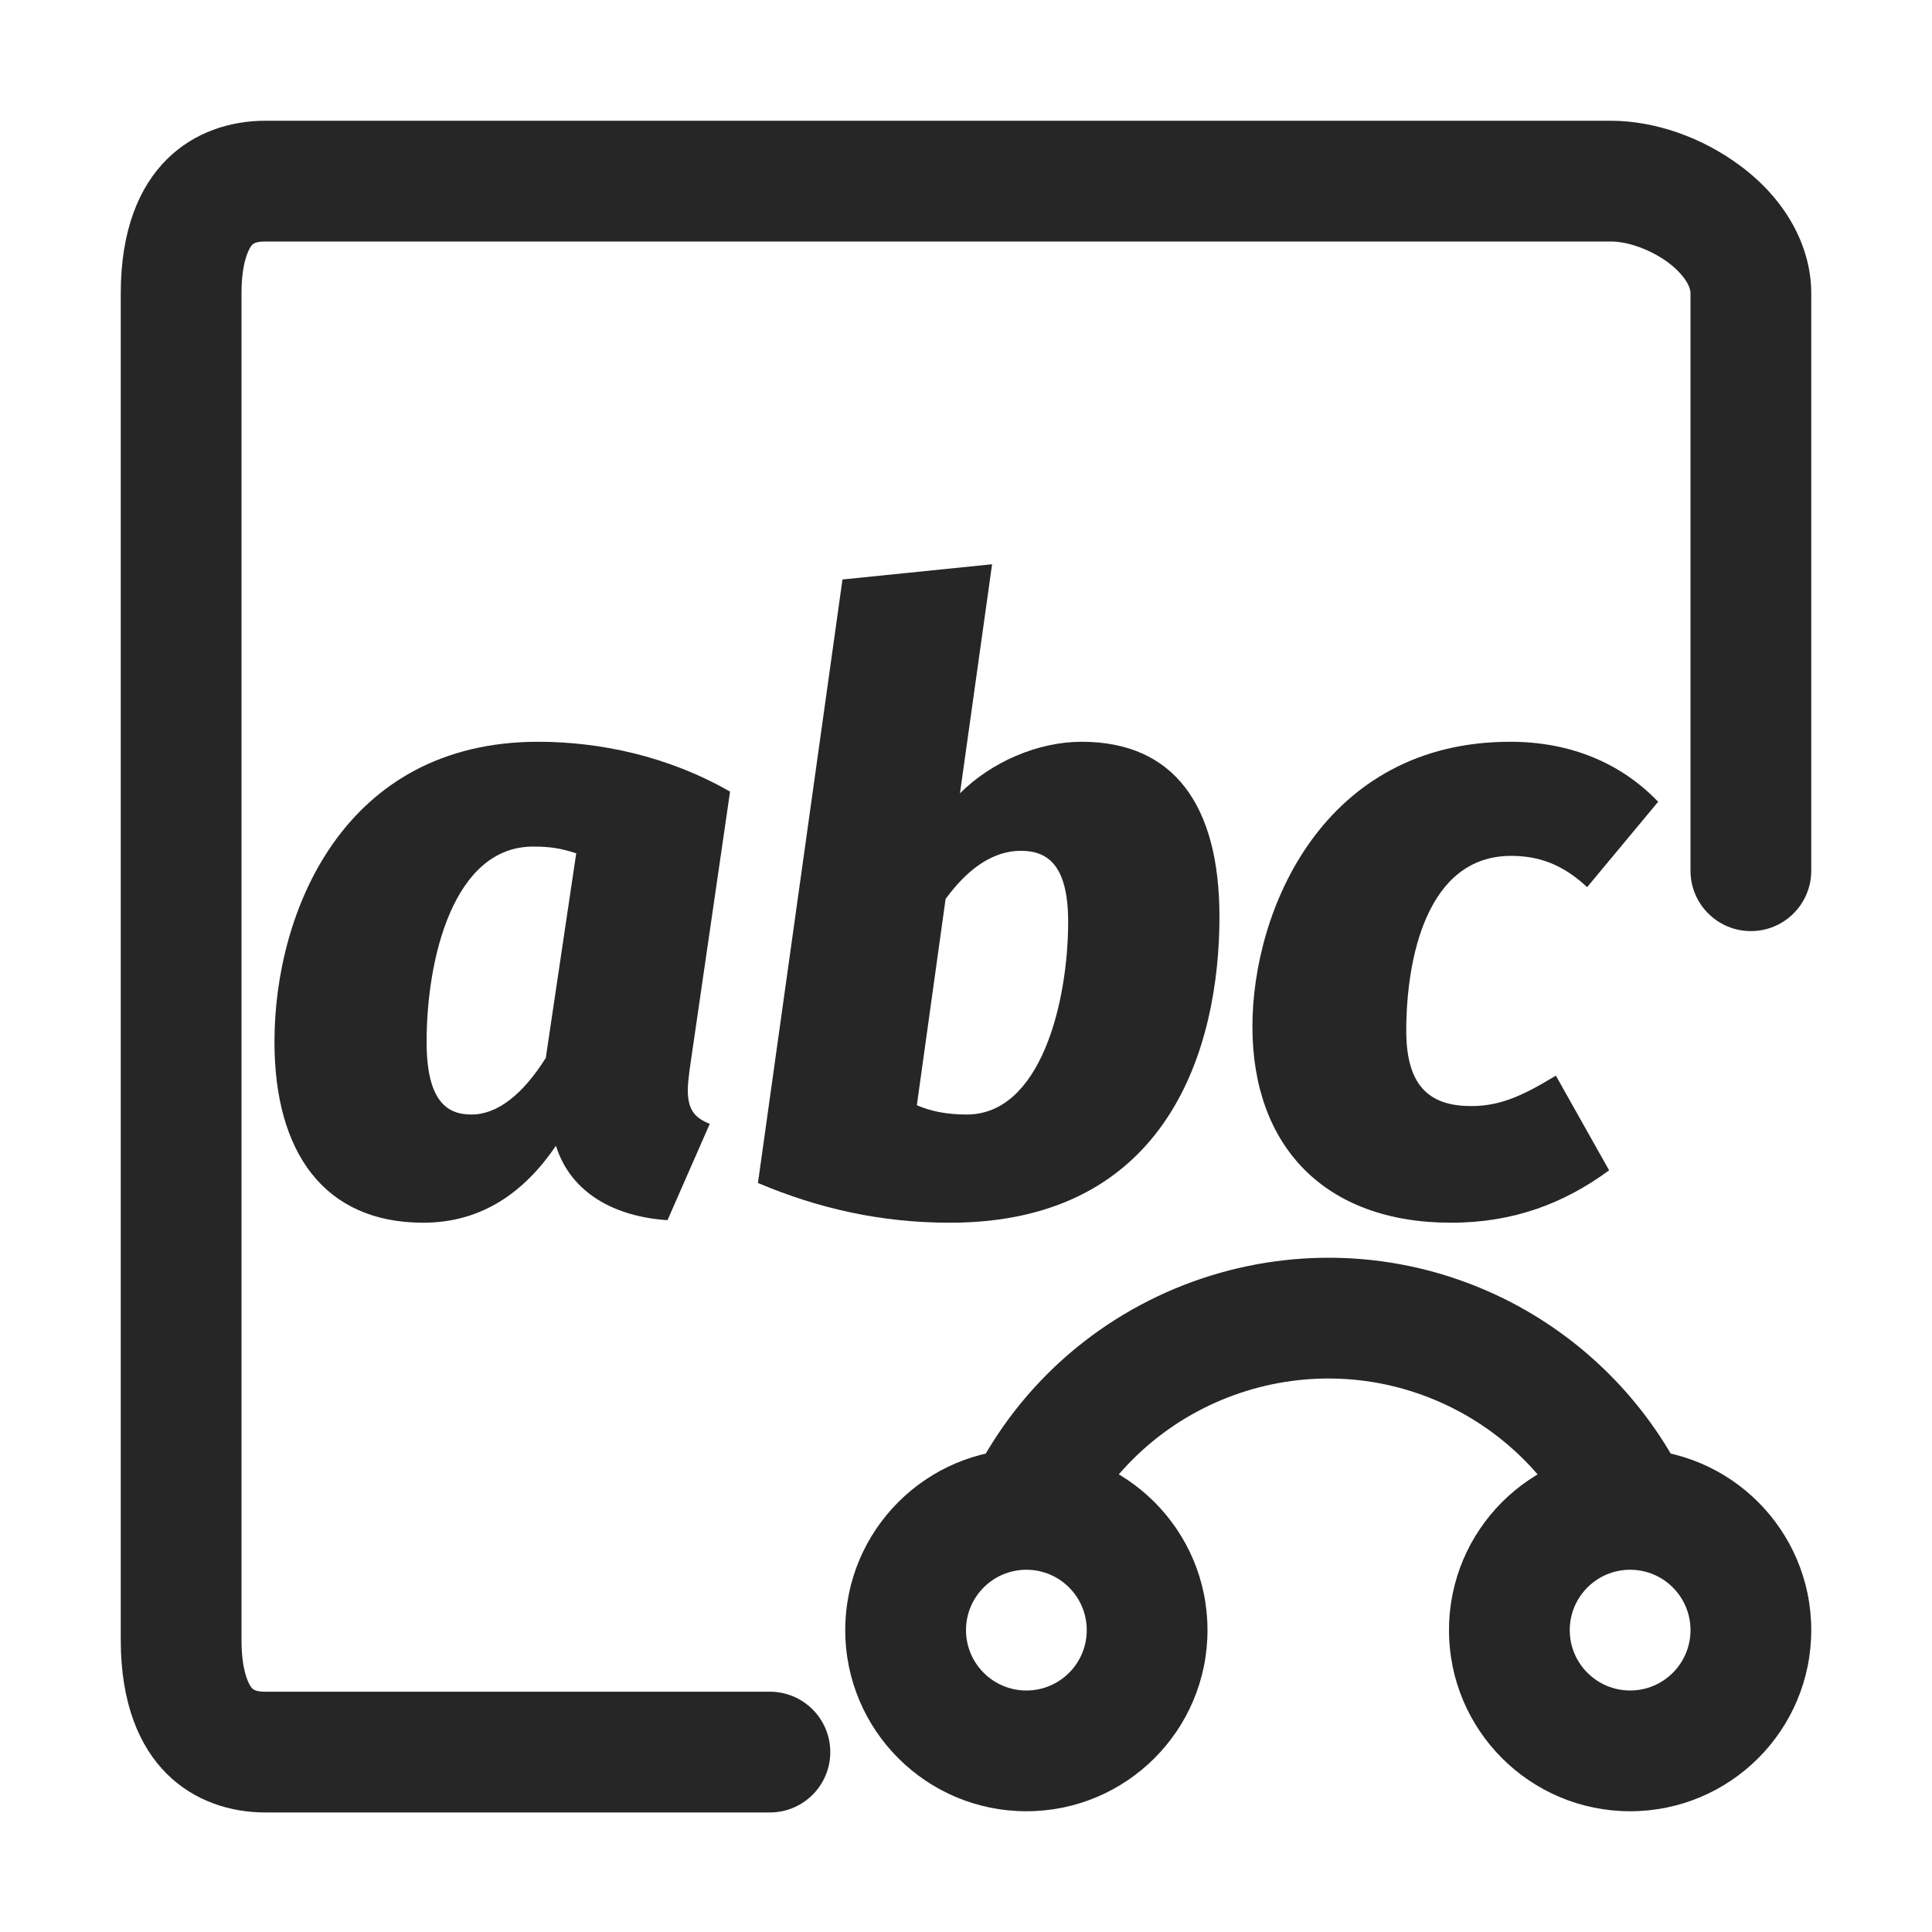 <?xml version="1.0" encoding="UTF-8"?>
<svg width="16px" height="16px" viewBox="0 0 16 16" version="1.1" xmlns="http://www.w3.org/2000/svg" xmlns:xlink="http://www.w3.org/1999/xlink">
    <title>字符串索引@1x</title>
    <g id="字符串索引" stroke="none" stroke-width="1" fill="none" fill-rule="evenodd">
        <g>
            <g id="编组-2" transform="translate(1, 1)" fill="#262626" fill-rule="nonzero">
                <path d="M5.376,14.01 L1.197,14.01 L1.197,14.01 C0.619,14.01 0,13.635 0,12.58 L0,1.43 C0,0.375 0.619,0 1.197,0 L12.339,0 C12.703,0 13.094,0.136 13.411,0.372 C13.786,0.65 14,1.036 14,1.43 L14,6.211 C14,6.487 13.776,6.711 13.5,6.711 C13.224,6.711 13,6.487 13,6.211 L13,1.43 L13,1.43 C13,1.358 12.927,1.258 12.814,1.173 C12.672,1.069 12.486,1 12.341,1 L1.197,1 C1.105,1 1.089,1.023 1.075,1.045 C1.053,1.08 1,1.186 1,1.43 L1,12.58 C1,12.824 1.052,12.93 1.075,12.965 C1.089,12.986 1.105,13.01 1.197,13.01 L5.376,13.01 C5.652,13.01 5.876,13.234 5.876,13.51 C5.876,13.786 5.652,14.01 5.376,14.01 Z" id="路径"></path>
                <g id="abc" transform="translate(1.273, 3.673)">
                    <path d="M2.184,1.47 C0.574,1.47 0,2.877 0,3.955 C0,4.872 0.413,5.453 1.232,5.453 C1.729,5.453 2.079,5.187 2.331,4.816 C2.457,5.215 2.828,5.404 3.255,5.432 L3.605,4.634 C3.479,4.585 3.423,4.515 3.423,4.354 C3.423,4.305 3.43,4.256 3.437,4.193 L3.773,1.883 C3.262,1.589 2.695,1.47 2.184,1.47 Z M2.142,2.338 C2.282,2.338 2.373,2.352 2.499,2.394 L2.247,4.088 C2.058,4.389 1.848,4.557 1.631,4.557 C1.428,4.557 1.26,4.445 1.26,3.955 C1.26,3.262 1.484,2.338 2.142,2.338 Z" id="形状"></path>
                    <path d="M5.943,0 L4.704,0.126 L4.004,5.124 C4.501,5.334 5.019,5.453 5.593,5.453 C7.406,5.453 7.826,3.997 7.826,2.919 C7.826,1.995 7.448,1.47 6.685,1.47 C6.321,1.47 5.936,1.638 5.677,1.897 L5.943,0 Z M6.181,2.373 C6.398,2.373 6.573,2.485 6.573,2.961 C6.573,3.619 6.349,4.557 5.733,4.557 C5.565,4.557 5.432,4.529 5.32,4.48 L5.558,2.772 C5.747,2.513 5.957,2.373 6.181,2.373 Z" id="形状"></path>
                    <path d="M10.234,1.47 C8.687,1.47 8.099,2.863 8.099,3.829 C8.099,4.816 8.694,5.453 9.744,5.453 C10.262,5.453 10.682,5.292 11.053,5.019 L10.612,4.235 C10.346,4.396 10.157,4.487 9.912,4.487 C9.59,4.487 9.373,4.347 9.373,3.864 C9.373,3.269 9.541,2.415 10.241,2.415 C10.472,2.415 10.668,2.485 10.871,2.674 L11.459,1.967 C11.151,1.645 10.731,1.47 10.234,1.47 Z" id="路径"></path>
                </g>
                <g id="编组" transform="translate(6, 9.416)">
                    <path d="M1.5,1.584 C2.328,1.584 3,2.256 3,3.084 C3,3.913 2.328,4.584 1.5,4.584 C0.672,4.584 0,3.913 0,3.084 C0,2.256 0.672,1.584 1.5,1.584 Z M1.5,2.584 C1.224,2.584 1,2.808 1,3.084 C1,3.36 1.224,3.584 1.5,3.584 C1.776,3.584 2,3.36 2,3.084 C2,2.808 1.776,2.584 1.5,2.584 Z" id="椭圆形"></path>
                    <path d="M6.5,1.584 C7.328,1.584 8,2.256 8,3.084 C8,3.913 7.328,4.584 6.5,4.584 C5.672,4.584 5,3.913 5,3.084 C5,2.256 5.672,1.584 6.5,1.584 Z M6.5,2.584 C6.224,2.584 6,2.808 6,3.084 C6,3.36 6.224,3.584 6.5,3.584 C6.776,3.584 7,3.36 7,3.084 C7,2.808 6.776,2.584 6.5,2.584 Z" id="椭圆形备份-32"></path>
                    <path d="M1.052,1.828 C1.861,0.2 3.837,-0.464 5.465,0.344 C6.107,0.664 6.628,1.185 6.948,1.828 C7.071,2.075 6.97,2.375 6.722,2.498 C6.475,2.621 6.175,2.52 6.052,2.273 C5.83,1.825 5.467,1.462 5.02,1.24 C3.886,0.677 2.511,1.139 1.948,2.273 C1.825,2.52 1.525,2.621 1.278,2.498 C1.03,2.375 0.929,2.075 1.052,1.828 Z" id="路径-187"></path>
                </g>
            </g>
            <rect id="矩形" x="0" y="0" width="16" height="16"></rect>
        </g>
    </g>
</svg>